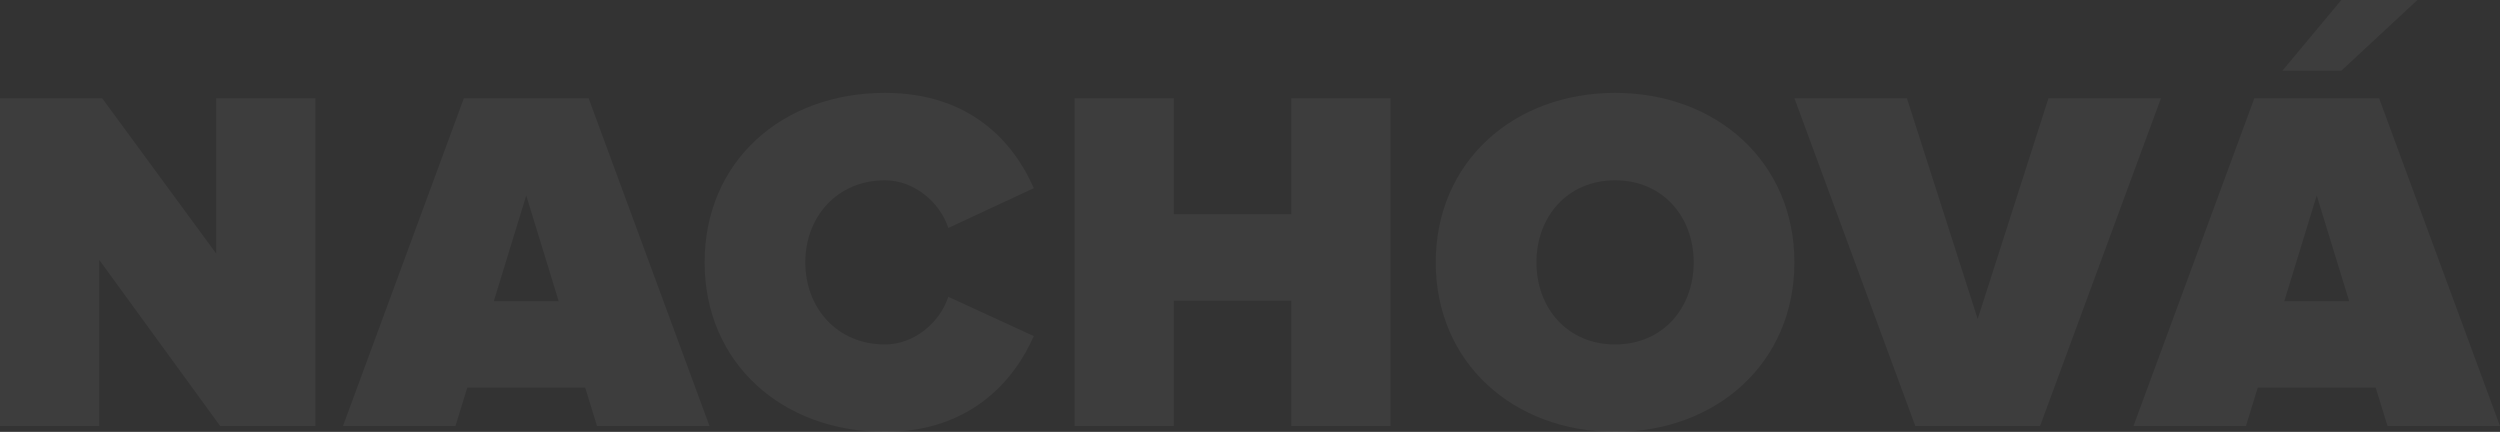 <?xml version="1.0" encoding="utf-8"?>
<!-- Generator: Adobe Illustrator 22.1.0, SVG Export Plug-In . SVG Version: 6.00 Build 0)  -->
<svg version="1.1" id="Vrstva_1" xmlns="http://www.w3.org/2000/svg" xmlns:xlink="http://www.w3.org/1999/xlink" x="0px" y="0px"
	 viewBox="0 0 508.8 87.9" style="enable-background:new 0 0 508.8 87.9;" xml:space="preserve">
<rect x="0" y="0" width="508.8" height="87.9" fill="#333333" stroke="none"/>
<style type="text/css">
	.st0{opacity:5.000000e-02;}
	.st1{fill:#FFFFFF;}
</style>
<g class="st0">
	<path class="st1" d="M44.8,86.7L20.2,52.9v33.8H0V20h20.8L44,51.6V20h20.2v66.7H44.8z"/>
	<path class="st1" d="M121.5,86.7l-2.4-7.8h-24l-2.4,7.8H69.8L94.4,20h25.4l24.6,66.7H121.5z M107.1,39.8l-6.6,21.5h13.2L107.1,39.8
		z"/>
	<path class="st1" d="M143.4,53.4c0-20.6,15.8-34.5,36.7-34.5c17.5,0,26.3,10.2,30.3,19.4L193,46.4c-1.7-5.2-6.9-9.7-12.9-9.7
		c-9.7,0-16.2,7.4-16.2,16.7c0,9.3,6.5,16.7,16.2,16.7c6,0,11.2-4.5,12.9-9.7l17.4,8c-3.9,8.9-12.8,19.5-30.3,19.5
		C159.2,87.9,143.4,73.9,143.4,53.4z"/>
	<path class="st1" d="M262.8,86.7V61.2h-23.9v25.5h-20.2V20h20.2v23.6h23.9V20H283v66.7H262.8z"/>
	<path class="st1" d="M292.2,53.4c0-20.5,15.9-34.5,36.5-34.5c20.6,0,36.5,14,36.5,34.5s-15.9,34.5-36.5,34.5
		C308.1,87.9,292.2,73.9,292.2,53.4z M344.7,53.4c0-9.3-6.3-16.7-16-16.7c-9.7,0-16,7.4-16,16.7c0,9.3,6.3,16.7,16,16.7
		C338.4,70.1,344.7,62.7,344.7,53.4z"/>
	<path class="st1" d="M389.8,86.7L365.2,20h22.9l14.4,44.9L416.9,20h22.9l-24.6,66.7H389.8z"/>
	<path class="st1" d="M485.9,86.7l-2.4-7.8h-24l-2.4,7.8h-22.9L458.8,20h25.4l24.6,66.7H485.9z M476.5,14.4h-12l12-14.4H492
		L476.5,14.4z M471.5,39.8l-6.6,21.5h13.2L471.5,39.8z"/>
</g>
</svg>
